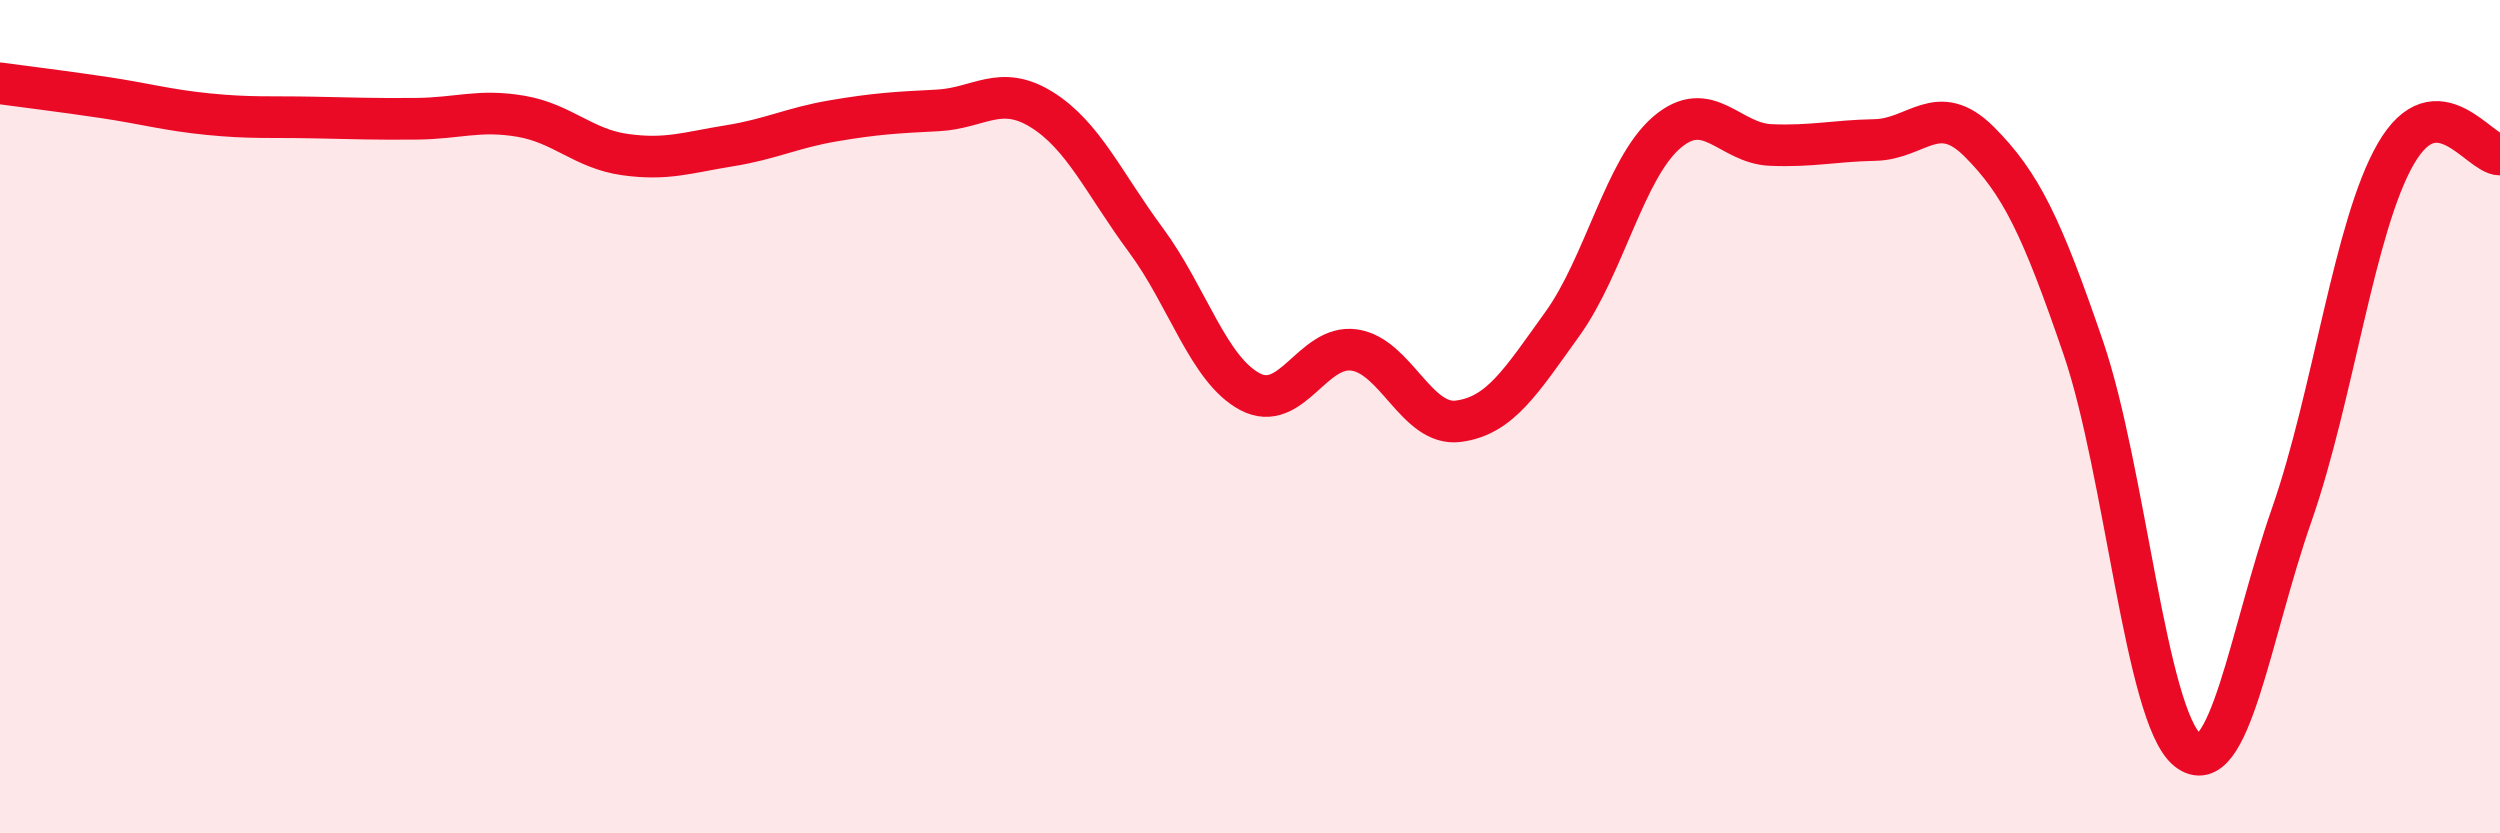 
    <svg width="60" height="20" viewBox="0 0 60 20" xmlns="http://www.w3.org/2000/svg">
      <path
        d="M 0,2 C 0.5,2.07 1.5,2.19 2.5,2.34 C 3.5,2.49 4,2.64 5,2.74 C 6,2.84 6.5,2.8 7.5,2.82 C 8.5,2.84 9,2.86 10,2.85 C 11,2.84 11.5,2.62 12.5,2.79 C 13.5,2.96 14,3.57 15,3.71 C 16,3.85 16.5,3.66 17.5,3.5 C 18.5,3.34 19,3.07 20,2.9 C 21,2.73 21.5,2.7 22.5,2.65 C 23.5,2.6 24,2.01 25,2.63 C 26,3.25 26.5,4.41 27.5,5.76 C 28.5,7.11 29,8.87 30,9.4 C 31,9.93 31.5,8.26 32.5,8.4 C 33.5,8.54 34,10.24 35,10.11 C 36,9.98 36.5,9.16 37.5,7.77 C 38.5,6.38 39,4.04 40,3.18 C 41,2.32 41.5,3.44 42.5,3.48 C 43.5,3.52 44,3.38 45,3.36 C 46,3.34 46.5,2.4 47.5,3.4 C 48.5,4.4 49,5.43 50,8.35 C 51,11.27 51.5,17.2 52.5,18 C 53.5,18.8 54,15.22 55,12.36 C 56,9.5 56.5,5.42 57.5,3.69 C 58.5,1.96 59.5,3.71 60,3.71L60 20L0 20Z"
        fill="#EB0A25"
        opacity="0.1"
        stroke-linecap="round"
        stroke-linejoin="round"
      />
      <path
        d="M 0,2 C 0.5,2.07 1.5,2.19 2.5,2.34 C 3.5,2.49 4,2.64 5,2.74 C 6,2.84 6.5,2.8 7.5,2.82 C 8.5,2.84 9,2.86 10,2.85 C 11,2.84 11.5,2.62 12.5,2.79 C 13.5,2.96 14,3.57 15,3.71 C 16,3.85 16.5,3.66 17.5,3.5 C 18.5,3.34 19,3.07 20,2.9 C 21,2.73 21.5,2.7 22.5,2.65 C 23.5,2.6 24,2.01 25,2.63 C 26,3.25 26.5,4.41 27.5,5.76 C 28.5,7.11 29,8.87 30,9.4 C 31,9.93 31.5,8.26 32.5,8.4 C 33.5,8.54 34,10.24 35,10.11 C 36,9.98 36.5,9.16 37.5,7.77 C 38.5,6.38 39,4.04 40,3.18 C 41,2.32 41.5,3.44 42.5,3.48 C 43.5,3.52 44,3.38 45,3.36 C 46,3.34 46.5,2.4 47.5,3.4 C 48.5,4.4 49,5.43 50,8.35 C 51,11.27 51.5,17.2 52.5,18 C 53.5,18.8 54,15.22 55,12.36 C 56,9.5 56.5,5.42 57.5,3.69 C 58.5,1.96 59.5,3.71 60,3.71"
        stroke="#EB0A25"
        stroke-width="1"
        fill="none"
        stroke-linecap="round"
        stroke-linejoin="round"
      />
    </svg>
  